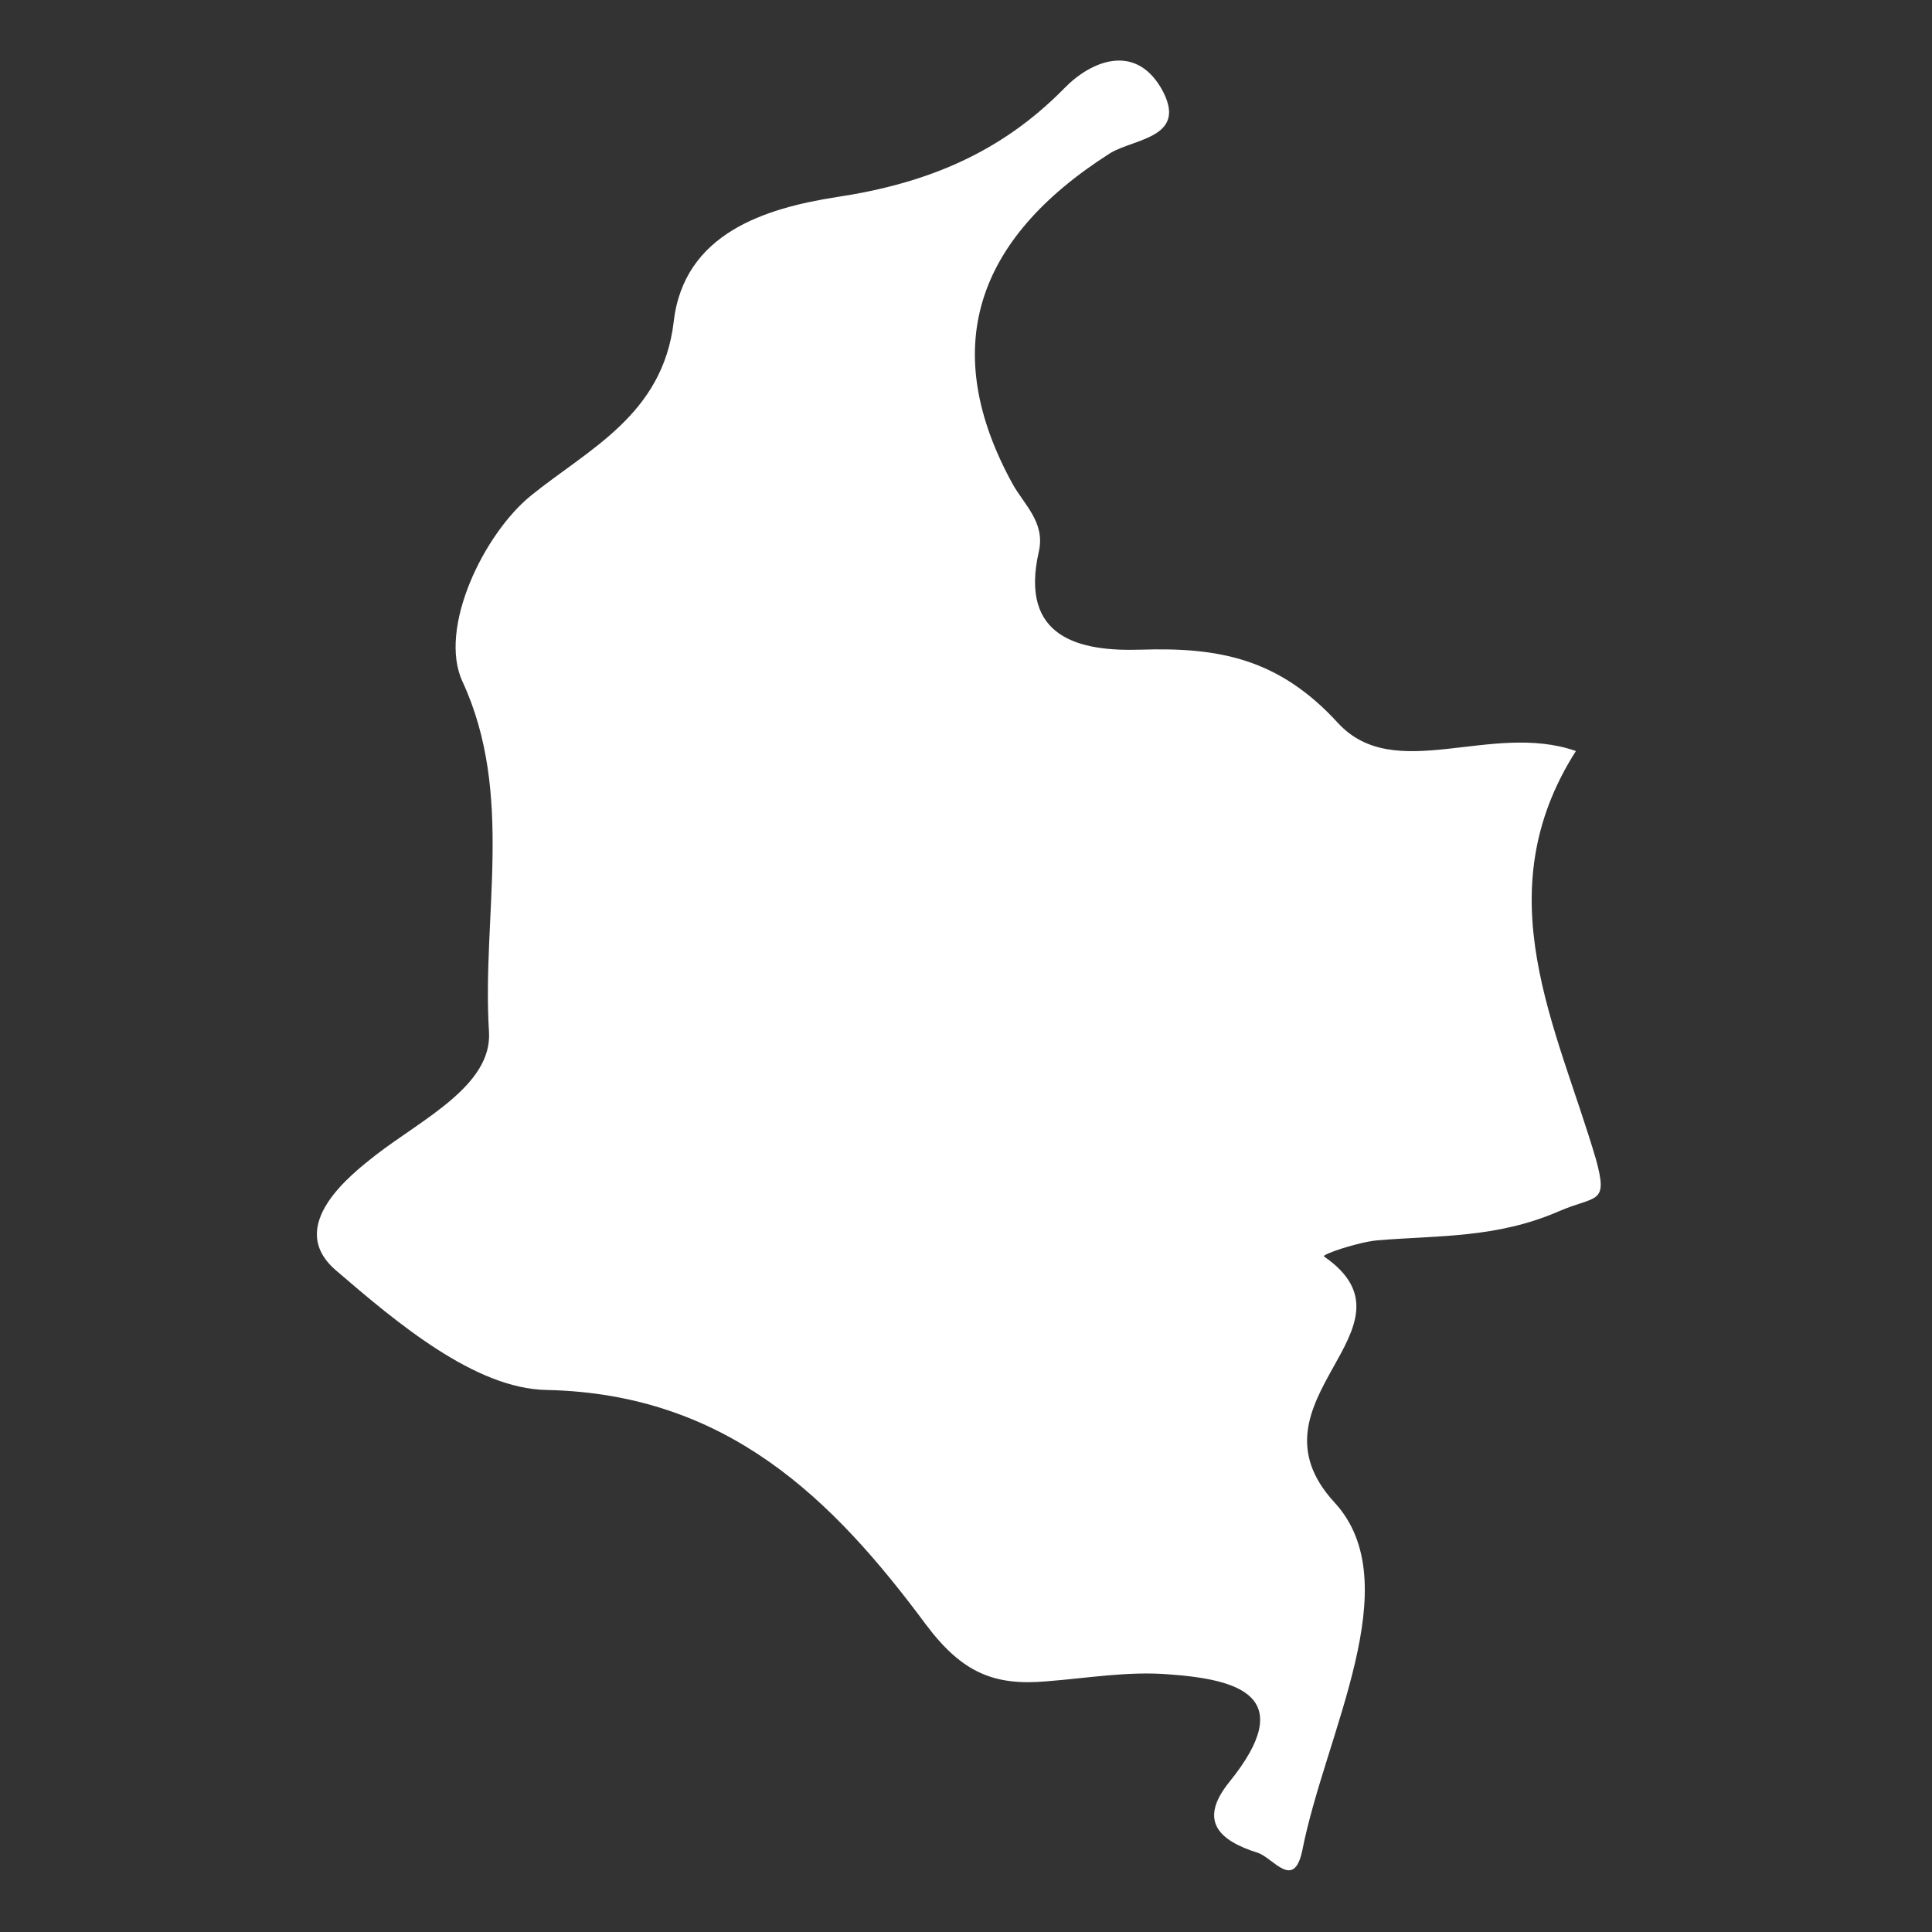 <?xml version="1.0" encoding="utf-8"?>
<!-- Generator: Adobe Illustrator 18.1.1, SVG Export Plug-In . SVG Version: 6.00 Build 0)  -->
<svg version="1.1" id="Capa_1" xmlns="http://www.w3.org/2000/svg" xmlns:xlink="http://www.w3.org/1999/xlink" x="0px" y="0px"
	 viewBox="0 90 612 612" enable-background="new 0 90 612 612" xml:space="preserve">
<rect x="0" y="90" width="612" height="612" fill="#333333" stroke="none"/>
<rect y="90" fill="none" width="612" height="612"/>
<g>
	<path fill="#FFFFFF" d="M499.2,327.9c-26.9-9.4-57.3,10.6-75.3-8.8c-18.8-20.6-37.9-24.1-62.6-23.3c-19,0.6-38.6-3.5-32.2-31.2
		c2-9.2-4.7-14.7-8.4-21.4c-23.1-42.2-12.4-77.1,31-104.7c7.8-4.7,25.1-4.9,16.1-20.6c-8.4-14.3-22.2-8.6-30.6,0
		c-20.2,20.6-43.7,30.2-72,34.5c-22.6,3.5-48.6,11.4-51.8,39.6c-3.5,29.4-26.9,40.2-45.1,54.9c-15.1,12.2-29.6,42.2-21.8,59
		c16.5,35.7,6.1,74.1,8.4,111c1,16.9-21,27.5-35.9,39c-7.5,5.9-29,22.4-12.6,36.5c19.4,16.7,44.1,37.5,66.7,37.9
		c57.3,1.2,90.8,34.7,120.2,74.3c11.6,15.5,21.8,19.4,38.1,18c13.1-1,26.1-3.3,39-2.2c22,1.6,41,6.9,19,34.1
		c-10,12.4-3.1,18.6,9,22.4c4.9,1.6,11.4,12,14.1-0.6c7.3-37.3,33.9-84.7,10.2-110.4c-29.8-32.4,29.6-55.1-3.3-77.9
		c-0.8-0.6,10.6-4.5,16.9-5.1c19.2-1.6,37.7-0.6,57.5-9.2c11.8-5.1,15.7-2,11.8-16.3C493.3,415.4,470.2,373.4,499.2,327.9z"/>
</g>
</svg>
